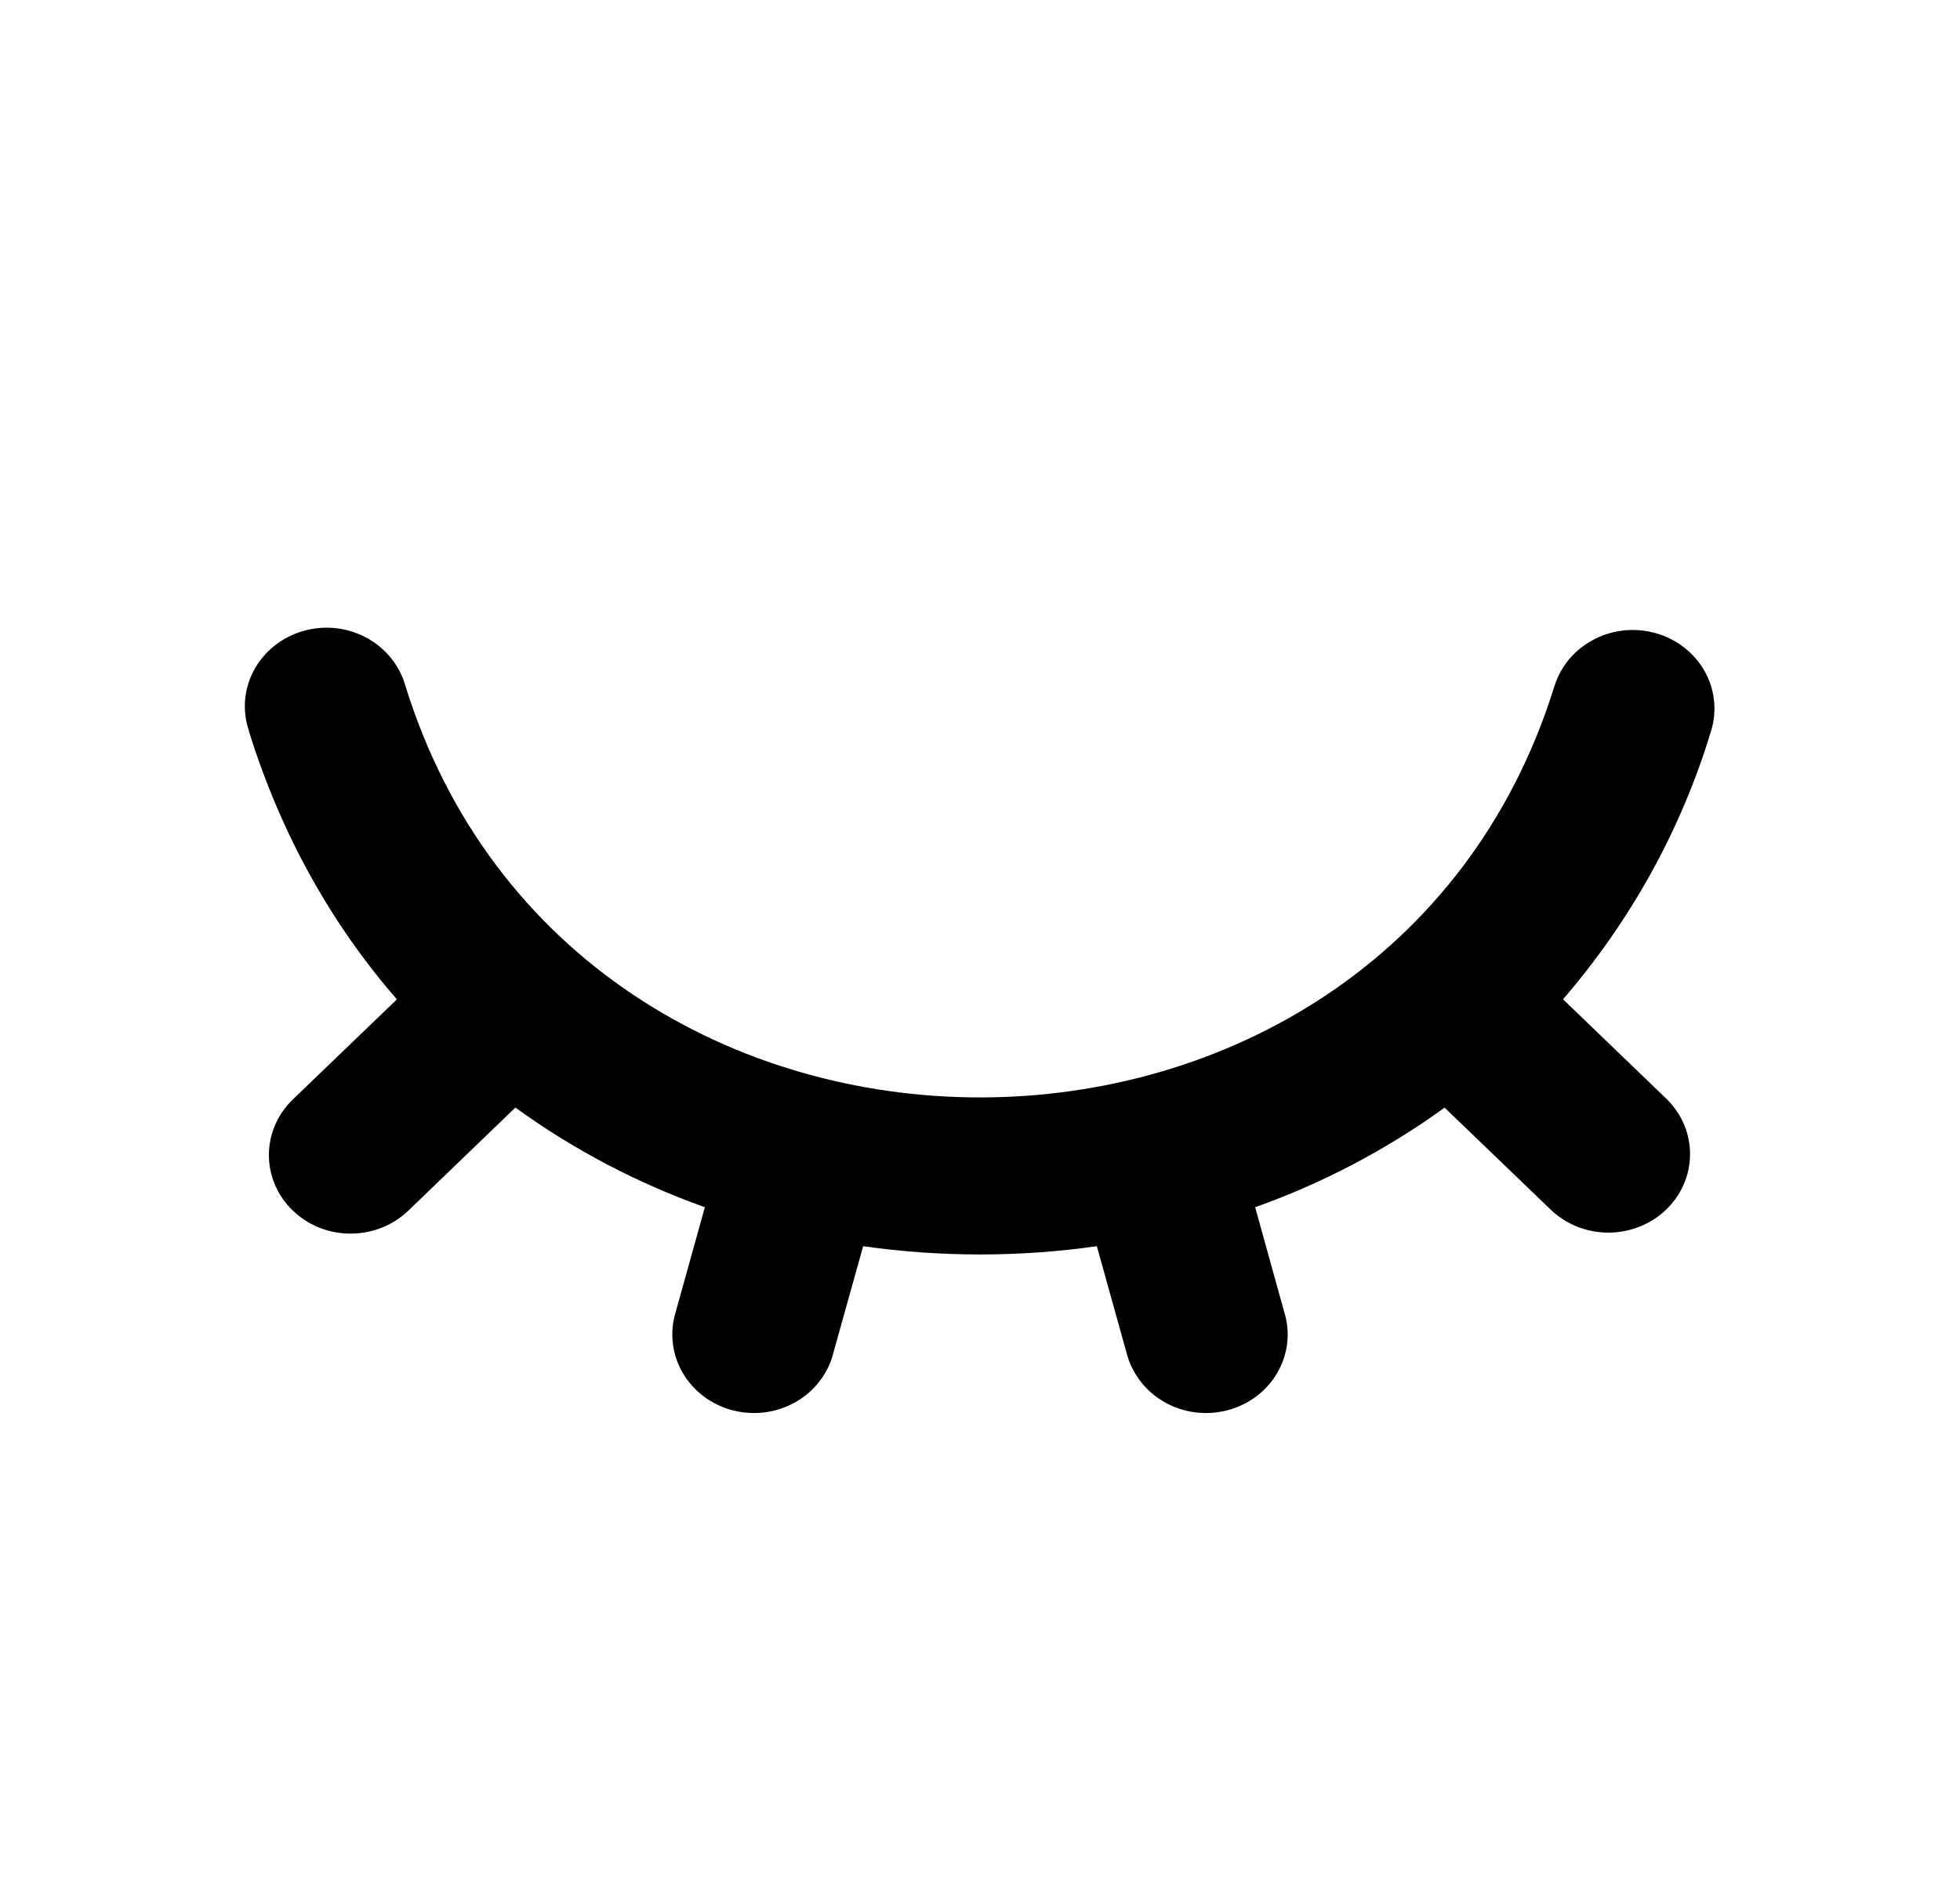 <svg width="26" height="25" viewBox="0 0 26 25" fill="none" xmlns="http://www.w3.org/2000/svg">
<g clip-path="url(#clip0_655_1310)">
<path d="M3.304 9.698C3.258 9.566 3.24 9.426 3.251 9.287C3.262 9.148 3.303 9.012 3.369 8.888C3.436 8.765 3.528 8.655 3.639 8.566C3.751 8.477 3.88 8.41 4.019 8.37C4.158 8.33 4.303 8.316 4.448 8.331C4.592 8.346 4.731 8.389 4.858 8.457C4.985 8.525 5.096 8.616 5.185 8.726C5.275 8.836 5.34 8.962 5.378 9.097C7.637 16.374 18.358 16.375 20.62 9.101C20.661 8.97 20.728 8.848 20.817 8.741C20.907 8.635 21.018 8.547 21.143 8.482C21.268 8.416 21.405 8.376 21.547 8.361C21.688 8.347 21.831 8.36 21.968 8.399C22.104 8.438 22.231 8.502 22.342 8.589C22.452 8.675 22.544 8.781 22.612 8.901C22.68 9.022 22.722 9.154 22.737 9.29C22.752 9.426 22.738 9.564 22.698 9.695C22.304 10.998 21.635 12.21 20.734 13.254L22.115 14.583C22.312 14.78 22.422 15.043 22.419 15.316C22.417 15.589 22.303 15.85 22.102 16.044C21.901 16.237 21.629 16.346 21.345 16.349C21.061 16.351 20.788 16.246 20.583 16.056L19.163 14.691C18.396 15.246 17.55 15.692 16.65 16.012L17.036 17.403C17.078 17.537 17.091 17.676 17.075 17.815C17.059 17.953 17.014 18.087 16.944 18.208C16.873 18.33 16.778 18.436 16.664 18.522C16.549 18.607 16.419 18.67 16.279 18.706C16.139 18.742 15.993 18.751 15.85 18.732C15.706 18.713 15.568 18.666 15.444 18.595C15.32 18.524 15.211 18.43 15.126 18.317C15.04 18.205 14.978 18.078 14.944 17.943L14.55 16.529C13.524 16.675 12.476 16.675 11.45 16.529L11.055 17.943C11.022 18.078 10.96 18.205 10.874 18.317C10.789 18.43 10.68 18.524 10.556 18.595C10.431 18.666 10.293 18.713 10.15 18.732C10.007 18.751 9.861 18.742 9.721 18.706C9.581 18.67 9.45 18.607 9.336 18.522C9.222 18.436 9.127 18.33 9.056 18.208C8.986 18.087 8.941 17.953 8.925 17.815C8.909 17.676 8.922 17.537 8.963 17.403L9.35 16.012C8.45 15.691 7.603 15.246 6.837 14.69L5.418 16.056C5.215 16.252 4.939 16.362 4.651 16.362C4.364 16.362 4.088 16.253 3.885 16.057C3.681 15.862 3.567 15.597 3.567 15.32C3.567 15.044 3.681 14.779 3.884 14.583L5.265 13.255C4.416 12.28 3.737 11.095 3.302 9.699L3.304 9.698Z" fill="black"/>
</g>
<defs>
<clipPath id="clip0_655_1310">
<rect width="26" height="25" fill="white"/>
</clipPath>
</defs>
</svg>
